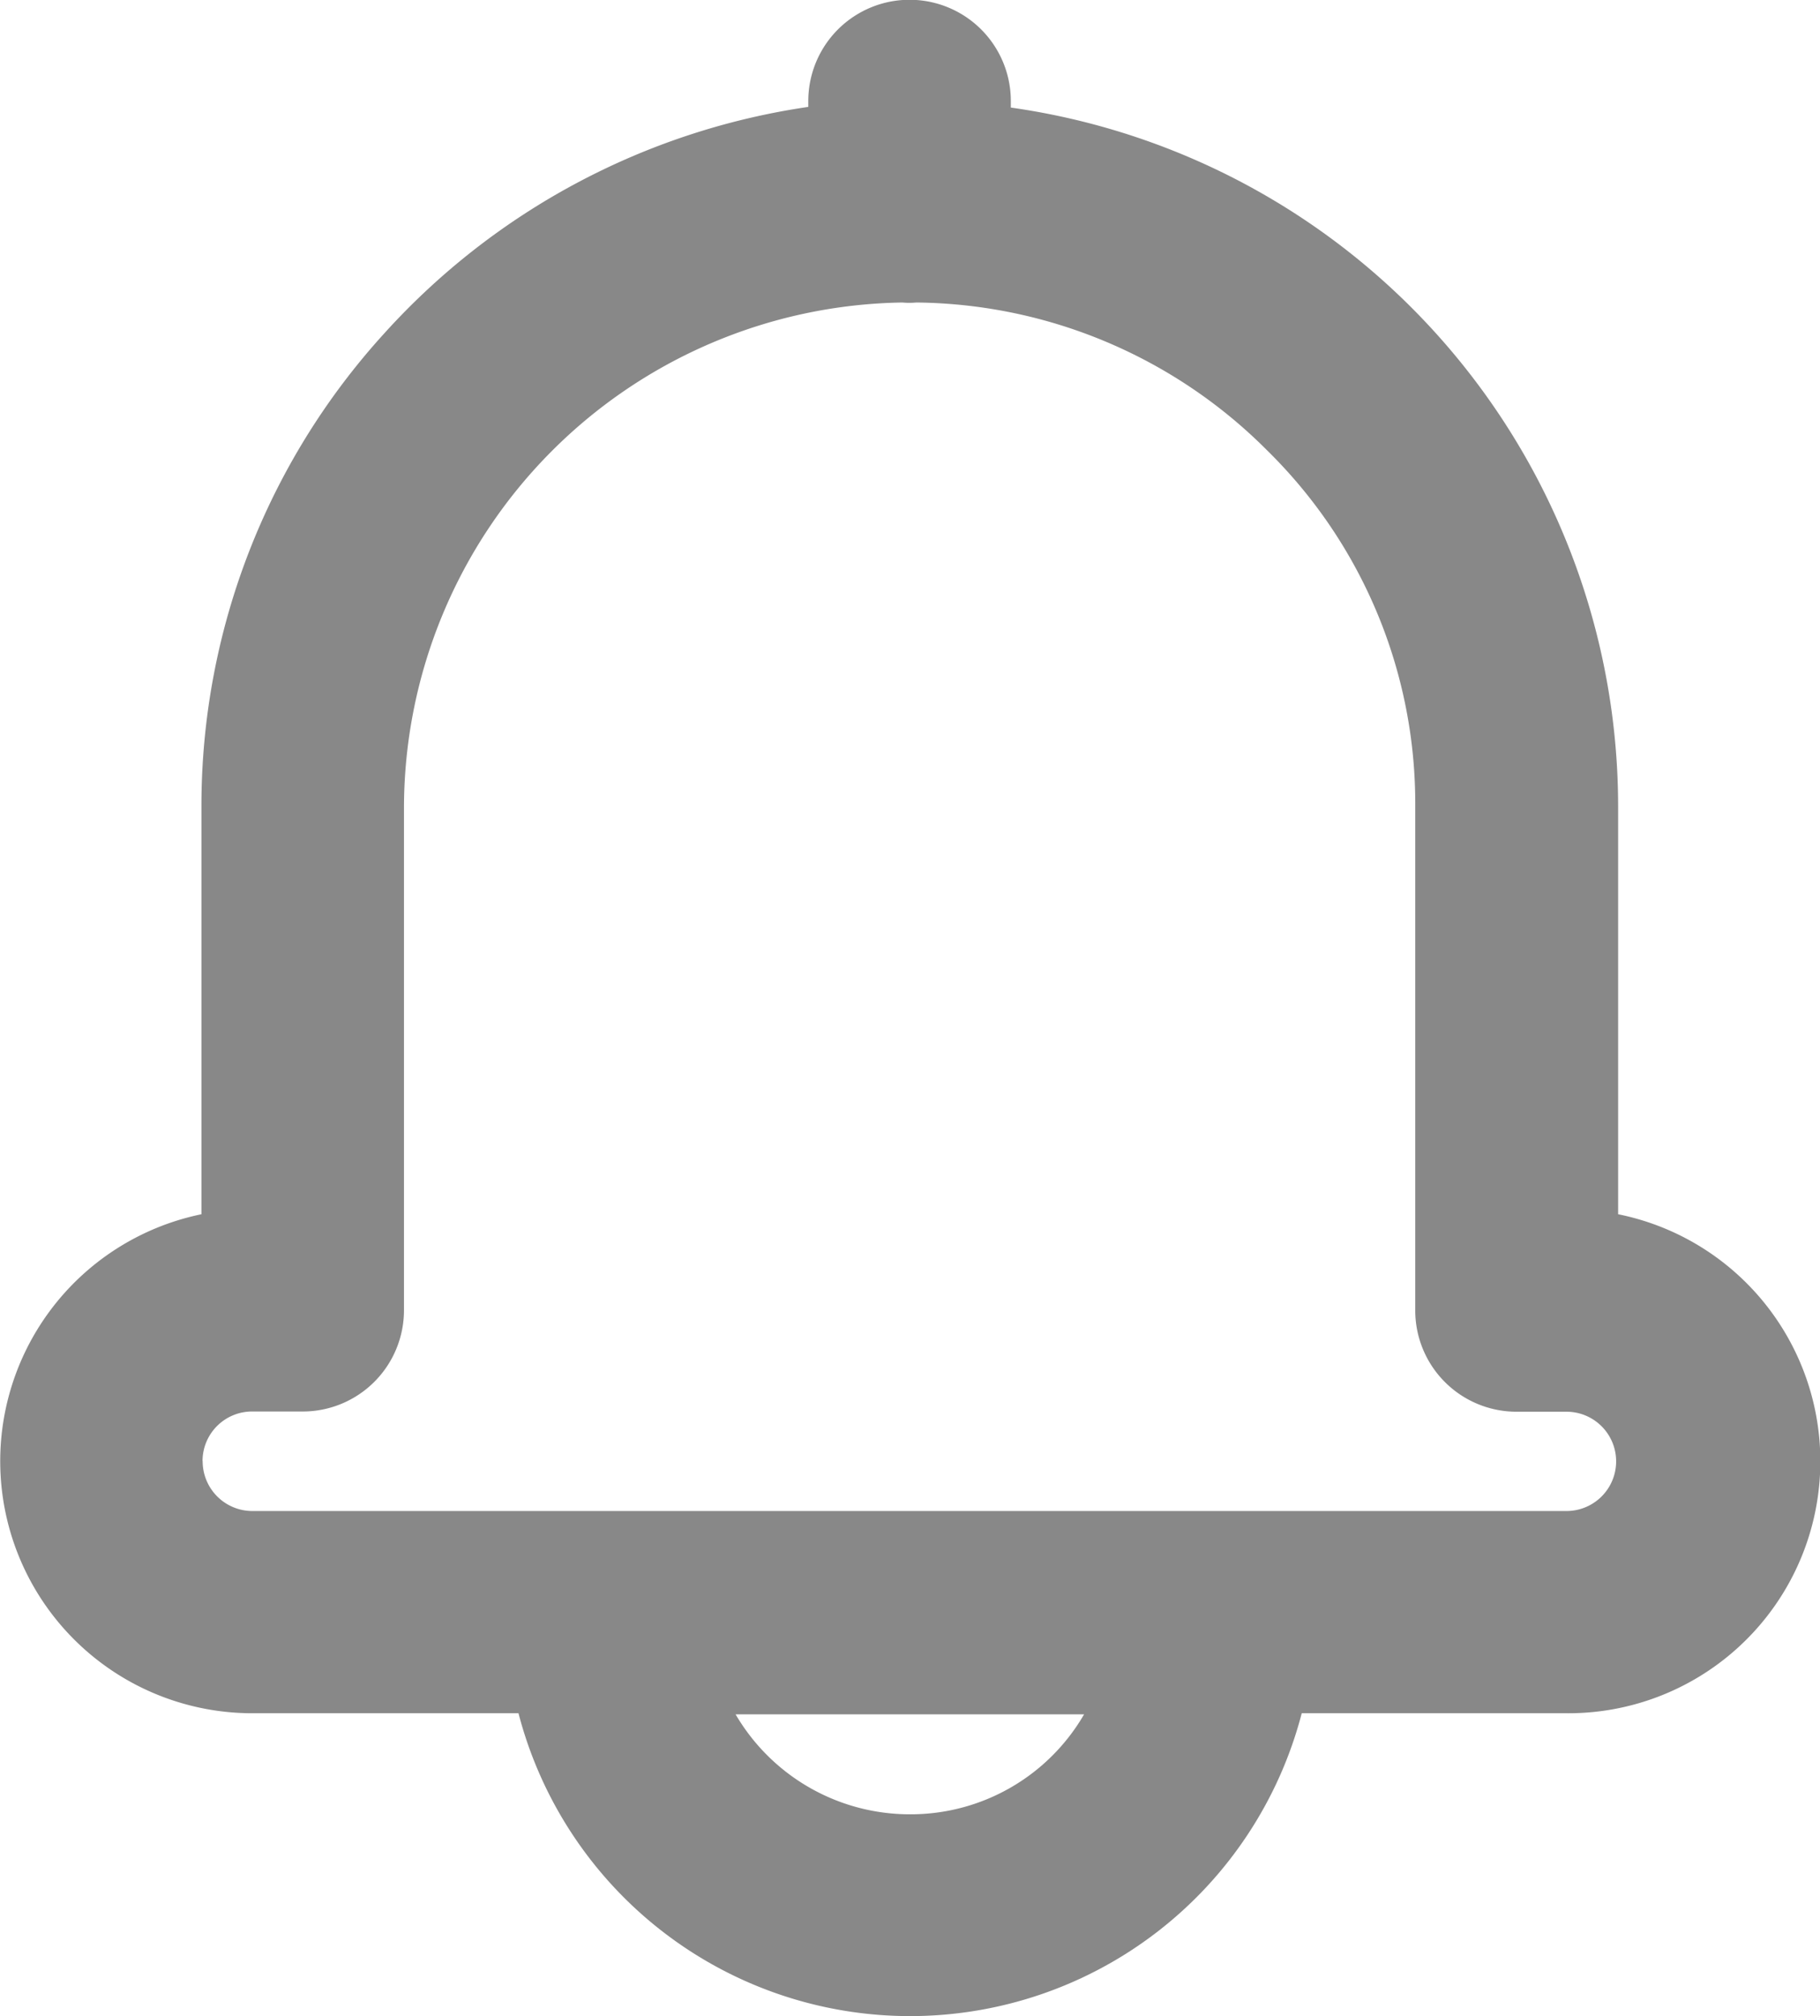 <svg id="ic_alarm" xmlns="http://www.w3.org/2000/svg" width="16.498" height="18.275" viewBox="0 0 16.498 18.275">
  <path id="합치기_58" data-name="합치기 58" d="M4.7,15.529H2.291a2.285,2.285,0,0,1-.465-4.523v-3.7A6.358,6.358,0,0,1,3.485,3.02,6.432,6.432,0,0,1,7.327.969V.916a.918.918,0,0,1,1.836,0V.975a6.4,6.4,0,0,1,5.505,6.331v3.7a2.284,2.284,0,0,1-.465,4.523H11.8a3.668,3.668,0,0,1-7.1,0Zm3.55.916a1.817,1.817,0,0,0,1.577-.906H6.668A1.83,1.83,0,0,0,8.249,16.445Zm-6.413-3.2a.451.451,0,0,0,.455.451H14.2a.45.45,0,1,0,0-.9h-.451a.918.918,0,0,1-.92-.916V7.306a4.483,4.483,0,0,0-1.343-3.224,4.547,4.547,0,0,0-3.181-1.34.649.649,0,0,1-.124,0A4.587,4.587,0,0,0,3.662,7.306v4.572a.918.918,0,0,1-.916.916H2.291A.449.449,0,0,0,1.836,13.242Z" fill="#888"/>
</svg>
